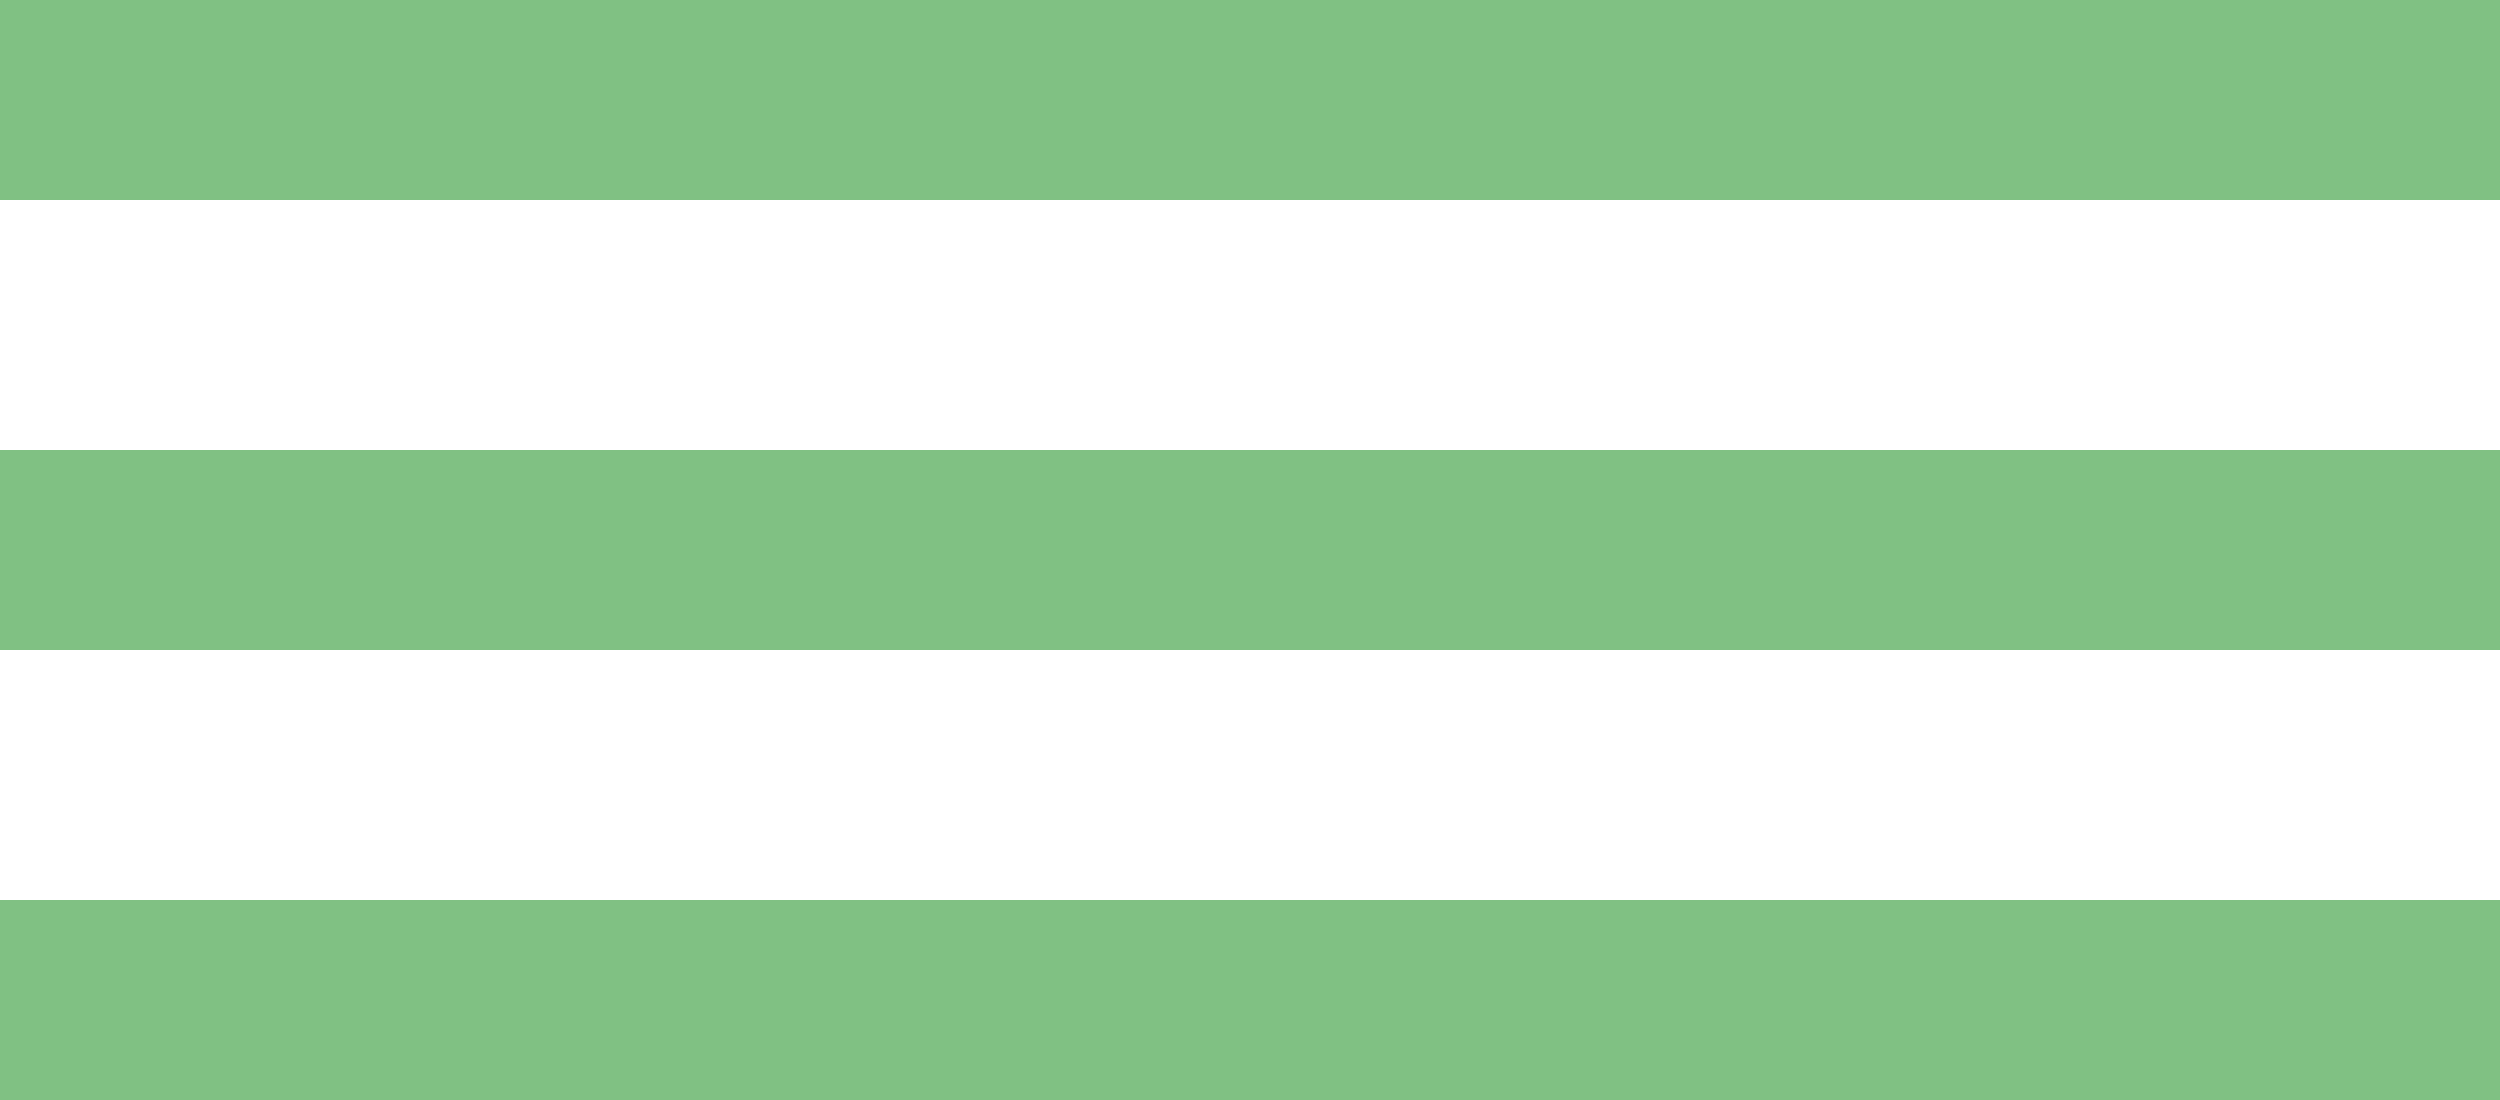 <?xml version="1.0" encoding="UTF-8"?>
<svg id="Layer_1" data-name="Layer 1" xmlns="http://www.w3.org/2000/svg" viewBox="0 0 50 22">
  <defs>
    <style>
      .cls-1 {
        fill: #80c183;
        stroke-width: 0px;
      }
    </style>
  </defs>
  <g id="Group_254" data-name="Group 254">
    <rect id="Rectangle_114" data-name="Rectangle 114" class="cls-1" x="0" width="50" height="4"/>
    <rect id="Rectangle_123" data-name="Rectangle 123" class="cls-1" x="0" y="18" width="50" height="4"/>
    <rect id="Rectangle_124" data-name="Rectangle 124" class="cls-1" x="0" y="9" width="50" height="4"/>
  </g>
</svg>